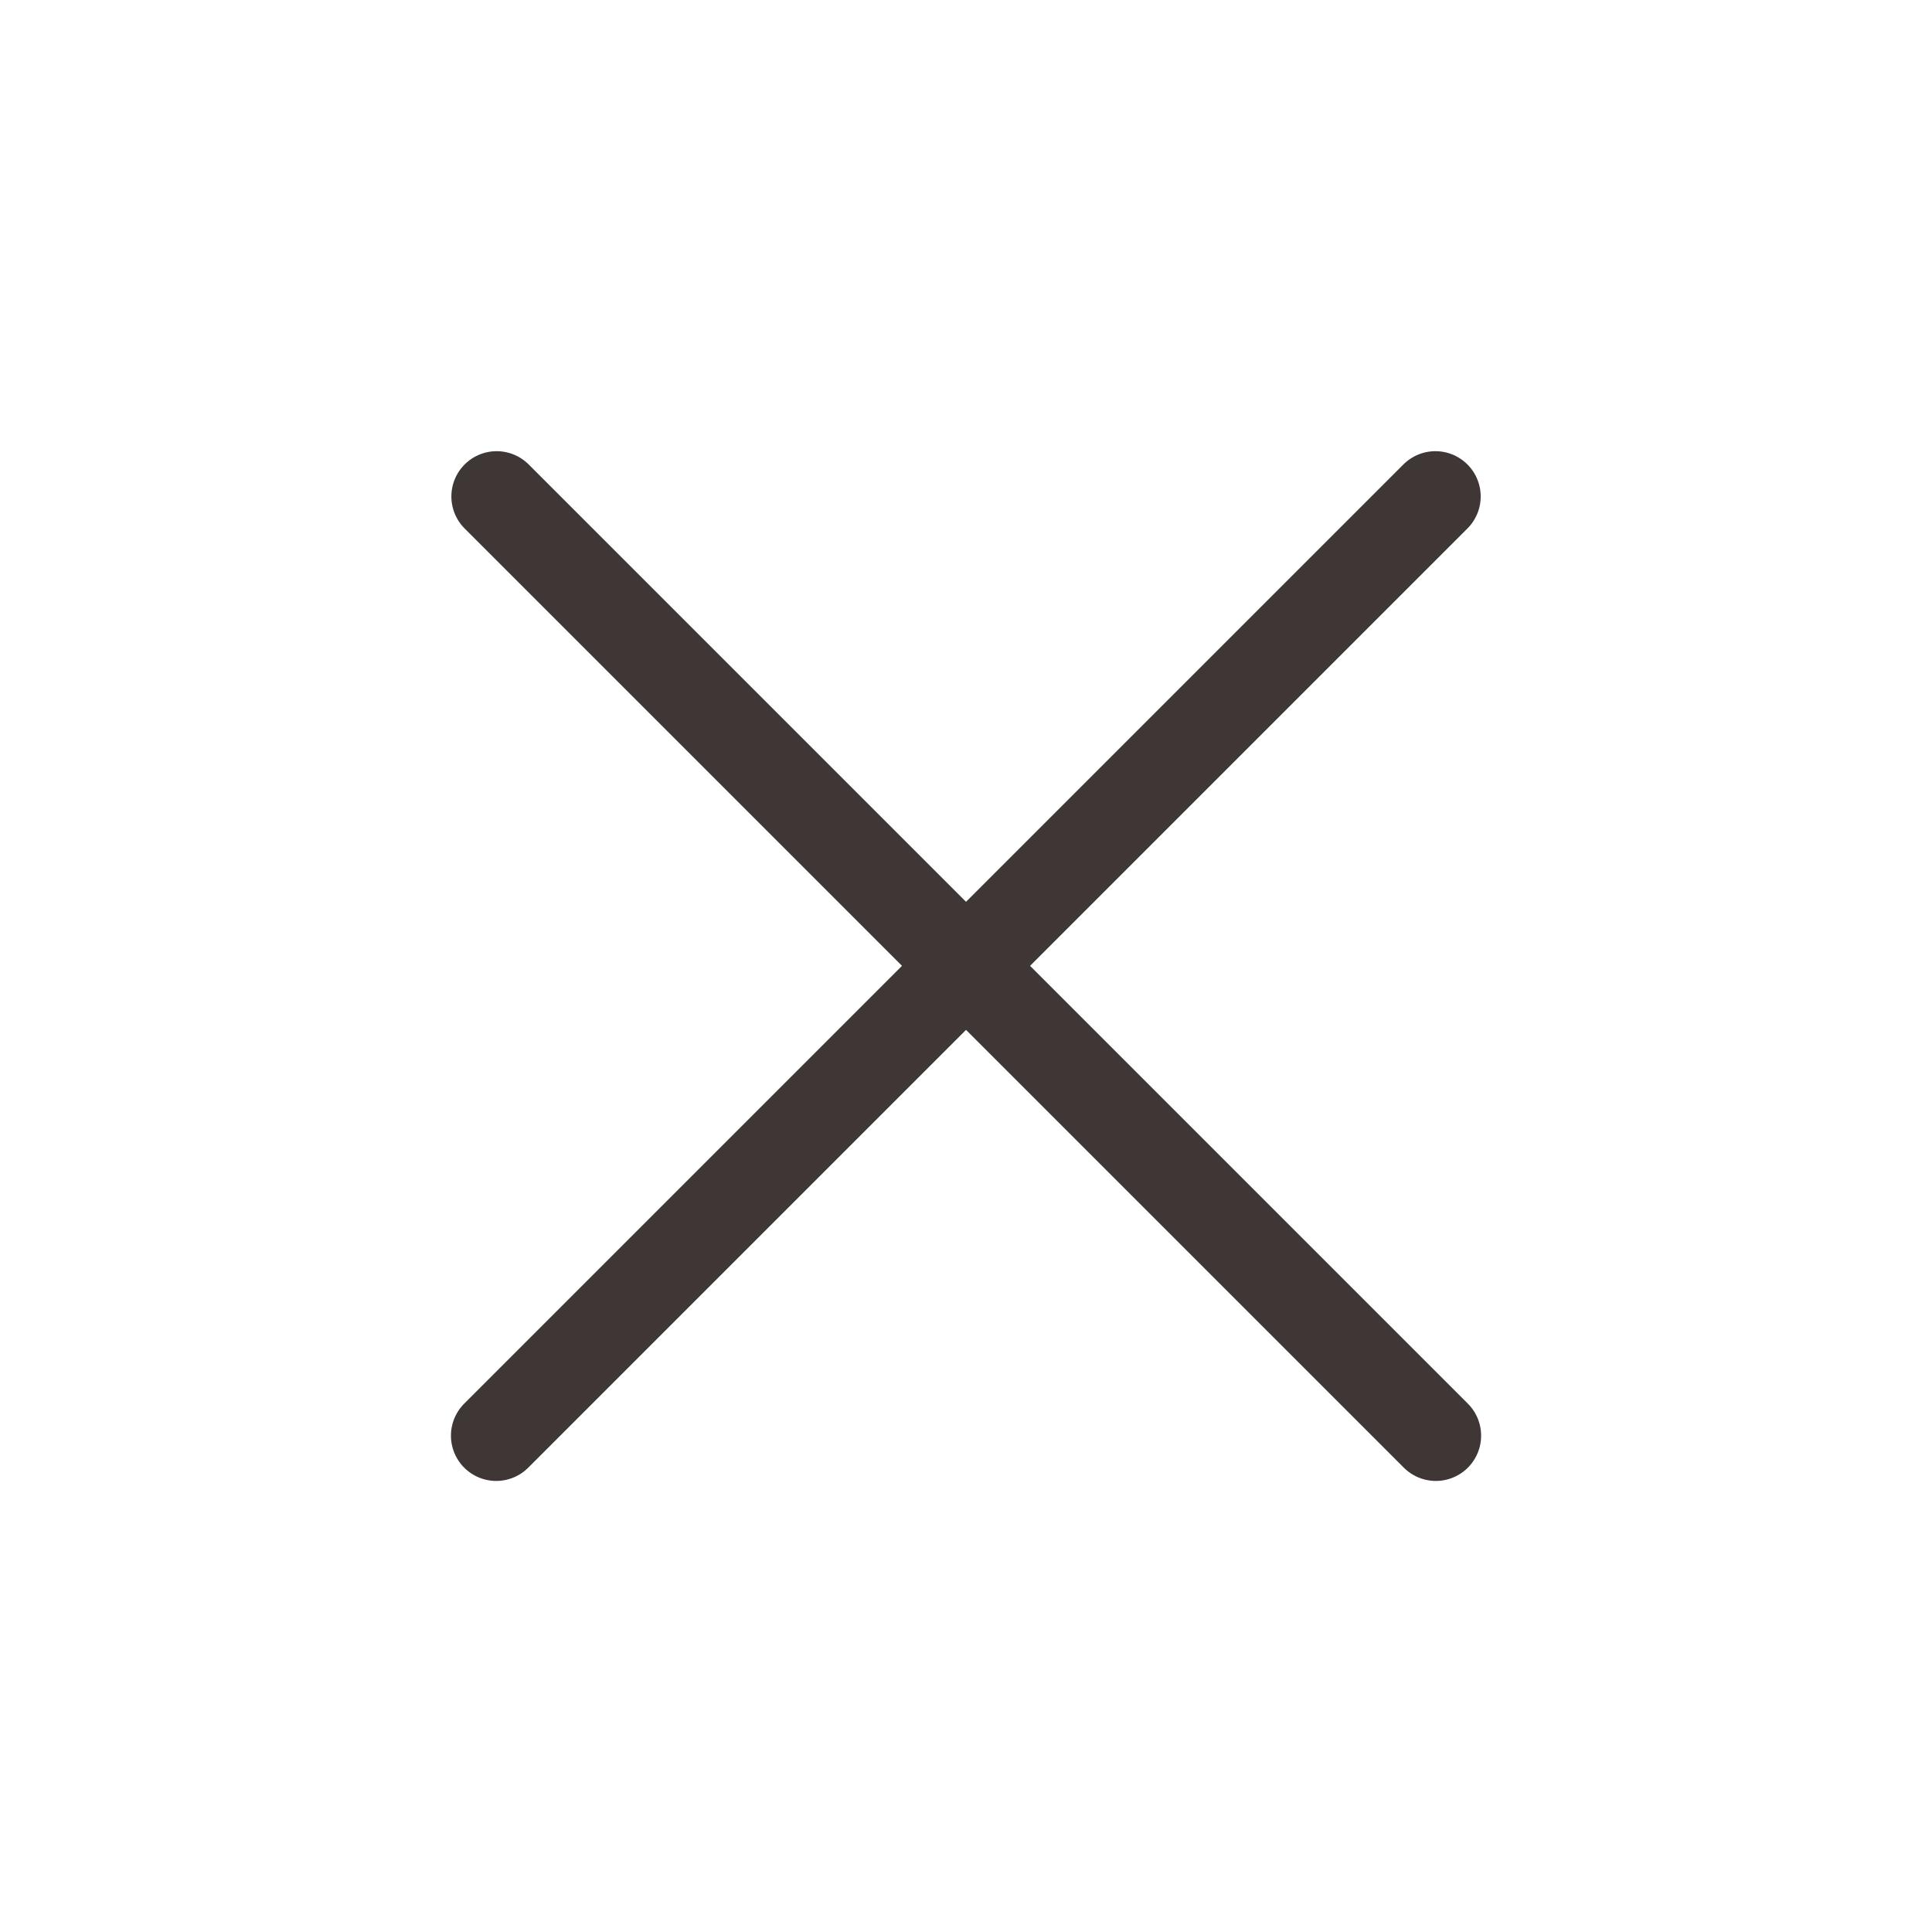 <svg width="32" height="32" viewBox="0 0 32 32" fill="none" xmlns="http://www.w3.org/2000/svg">
<g clip-path="url(#clip0_321_4259)">
<path d="M8.226 8.223L23.782 23.779" stroke="#3F3735" stroke-width="1.5" stroke-linecap="round" stroke-linejoin="round"/>
<path d="M8.219 23.779L23.775 8.223" stroke="#3F3735" stroke-width="1.5" stroke-linecap="round" stroke-linejoin="round"/>
</g>
<defs>
<clipPath id="clip0_321_4259">
<rect width="32" height="32" fill="white"/>
</clipPath>
</defs>
</svg>
